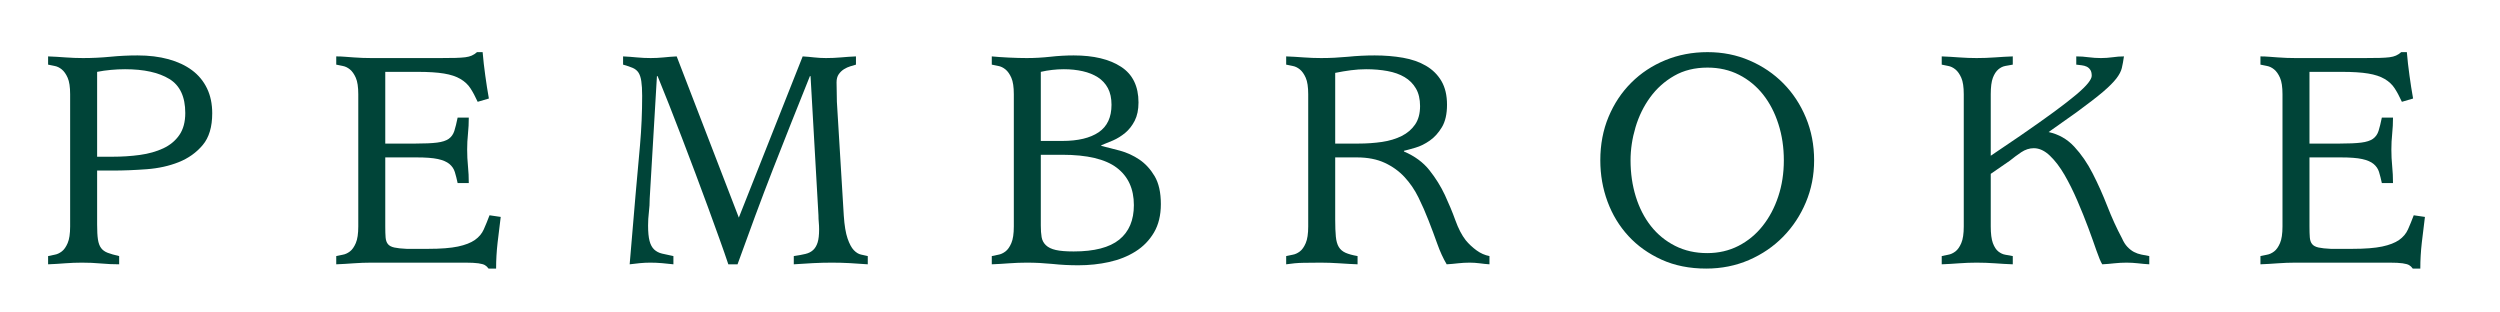 <?xml version="1.0" encoding="UTF-8"?>
<svg xmlns="http://www.w3.org/2000/svg" xmlns:xlink="http://www.w3.org/1999/xlink" width="300pt" height="37.5pt" viewBox="0 0 300 37.5" version="1.2">
<defs>
<g>
<symbol overflow="visible" id="glyph0-0">
<path style="stroke:none;" d="M 10.105 0.199 C 9.367 0.199 8.633 0.164 7.895 0.098 C 7.156 0.031 6.406 0 5.645 0 C 4.961 0 4.281 0.027 3.613 0.078 C 2.941 0.133 2.262 0.172 1.578 0.199 L 1.578 -0.789 C 1.789 -0.844 2.047 -0.895 2.348 -0.949 C 2.652 -1 2.941 -1.133 3.219 -1.344 C 3.492 -1.551 3.73 -1.887 3.926 -2.348 C 4.125 -2.809 4.223 -3.473 4.223 -4.344 L 4.223 -20.211 C 4.223 -21.078 4.125 -21.734 3.926 -22.184 C 3.73 -22.629 3.492 -22.965 3.219 -23.188 C 2.941 -23.414 2.652 -23.551 2.348 -23.605 C 2.047 -23.656 1.789 -23.711 1.578 -23.762 L 1.578 -24.75 C 2.262 -24.723 2.961 -24.684 3.672 -24.629 C 4.383 -24.578 5.078 -24.551 5.762 -24.551 C 6.316 -24.551 6.867 -24.562 7.422 -24.59 C 7.973 -24.617 8.512 -24.656 9.039 -24.707 C 9.59 -24.762 10.137 -24.801 10.676 -24.828 C 11.215 -24.855 11.762 -24.867 12.316 -24.867 C 13.684 -24.867 14.922 -24.715 16.023 -24.414 C 17.129 -24.109 18.07 -23.668 18.848 -23.09 C 19.625 -22.512 20.223 -21.789 20.645 -20.918 C 21.066 -20.051 21.273 -19.051 21.273 -17.922 C 21.273 -16.289 20.895 -15.02 20.129 -14.109 C 19.367 -13.203 18.406 -12.52 17.25 -12.059 C 16.09 -11.598 14.809 -11.316 13.402 -11.211 C 11.992 -11.105 10.645 -11.051 9.355 -11.051 L 7.461 -11.051 L 7.461 -4.578 C 7.461 -3.816 7.492 -3.219 7.559 -2.781 C 7.625 -2.348 7.75 -2.008 7.934 -1.758 C 8.117 -1.508 8.383 -1.316 8.723 -1.184 C 9.066 -1.051 9.527 -0.922 10.105 -0.789 Z M 7.461 -12.711 L 9.316 -12.711 C 10.445 -12.711 11.539 -12.781 12.59 -12.926 C 13.645 -13.07 14.578 -13.336 15.395 -13.715 C 16.211 -14.098 16.855 -14.629 17.328 -15.316 C 17.801 -16 18.039 -16.879 18.039 -17.961 C 18.039 -19.906 17.398 -21.27 16.125 -22.043 C 14.848 -22.82 13.078 -23.211 10.816 -23.211 C 10.234 -23.211 9.664 -23.184 9.098 -23.129 C 8.531 -23.078 7.988 -23 7.461 -22.895 Z M 7.461 -12.711 "/>
</symbol>
<symbol overflow="visible" id="glyph0-1">
<path style="stroke:none;" d="M 1.578 -0.789 C 1.789 -0.844 2.047 -0.895 2.348 -0.949 C 2.652 -1 2.941 -1.133 3.219 -1.344 C 3.492 -1.551 3.73 -1.887 3.926 -2.348 C 4.125 -2.809 4.223 -3.473 4.223 -4.344 L 4.223 -20.211 C 4.223 -21.078 4.125 -21.734 3.926 -22.184 C 3.73 -22.629 3.492 -22.965 3.219 -23.188 C 2.941 -23.414 2.652 -23.551 2.348 -23.605 C 2.047 -23.656 1.789 -23.711 1.578 -23.762 L 1.578 -24.75 C 1.945 -24.75 2.297 -24.734 2.625 -24.707 C 2.953 -24.684 3.301 -24.656 3.672 -24.629 C 4.039 -24.605 4.395 -24.586 4.738 -24.57 C 5.078 -24.559 5.422 -24.551 5.762 -24.551 L 14.09 -24.551 C 14.828 -24.551 15.434 -24.559 15.906 -24.57 C 16.379 -24.586 16.77 -24.609 17.07 -24.648 C 17.375 -24.688 17.629 -24.754 17.84 -24.848 C 18.051 -24.938 18.262 -25.078 18.473 -25.262 L 19.145 -25.262 C 19.223 -24.34 19.328 -23.406 19.461 -22.461 C 19.59 -21.512 19.734 -20.59 19.895 -19.695 L 18.551 -19.301 C 18.262 -19.934 17.973 -20.473 17.684 -20.918 C 17.395 -21.367 16.992 -21.742 16.48 -22.043 C 15.965 -22.348 15.309 -22.562 14.504 -22.695 C 13.703 -22.828 12.645 -22.895 11.328 -22.895 L 7.461 -22.895 L 7.461 -14.289 L 11.09 -14.289 C 12.195 -14.289 13.059 -14.328 13.676 -14.406 C 14.297 -14.484 14.762 -14.637 15.078 -14.859 C 15.395 -15.086 15.617 -15.398 15.75 -15.809 C 15.879 -16.215 16.012 -16.75 16.145 -17.406 L 17.484 -17.406 C 17.484 -16.75 17.453 -16.105 17.387 -15.473 C 17.32 -14.84 17.289 -14.211 17.289 -13.578 C 17.289 -12.895 17.32 -12.223 17.387 -11.566 C 17.453 -10.906 17.484 -10.234 17.484 -9.551 L 16.145 -9.551 C 16.039 -10.051 15.926 -10.492 15.809 -10.875 C 15.691 -11.258 15.473 -11.578 15.156 -11.84 C 14.84 -12.105 14.379 -12.301 13.777 -12.434 C 13.172 -12.566 12.316 -12.629 11.211 -12.629 L 7.461 -12.629 L 7.461 -4.383 C 7.461 -3.828 7.473 -3.383 7.5 -3.039 C 7.527 -2.695 7.617 -2.426 7.777 -2.23 C 7.934 -2.031 8.191 -1.895 8.547 -1.816 C 8.902 -1.738 9.395 -1.684 10.027 -1.656 L 12.59 -1.656 C 14.117 -1.656 15.316 -1.75 16.184 -1.934 C 17.051 -2.117 17.73 -2.383 18.215 -2.723 C 18.703 -3.066 19.059 -3.488 19.281 -3.988 C 19.504 -4.488 19.734 -5.051 19.973 -5.684 L 21.316 -5.488 C 21.184 -4.488 21.059 -3.461 20.941 -2.406 C 20.82 -1.355 20.762 -0.316 20.762 0.711 L 19.855 0.711 C 19.723 0.527 19.578 0.387 19.418 0.297 C 19.262 0.203 19 0.133 18.629 0.078 C 18.262 0.027 17.75 0 17.09 0 C 16.434 0 15.512 0 14.328 0 L 5.762 0 C 5.078 0 4.383 0.027 3.672 0.078 C 2.961 0.133 2.262 0.172 1.578 0.199 Z M 1.578 -0.789 "/>
</symbol>
<symbol overflow="visible" id="glyph0-2">
<path style="stroke:none;" d="M 3.633 -8.172 C 3.816 -10.145 3.992 -12.117 4.164 -14.09 C 4.336 -16.066 4.422 -18.039 4.422 -20.012 C 4.422 -20.75 4.387 -21.336 4.32 -21.77 C 4.258 -22.203 4.145 -22.543 3.988 -22.793 C 3.828 -23.043 3.598 -23.234 3.297 -23.367 C 2.992 -23.5 2.605 -23.629 2.133 -23.762 L 2.133 -24.75 C 2.684 -24.723 3.238 -24.684 3.789 -24.629 C 4.344 -24.578 4.895 -24.551 5.445 -24.551 C 5.973 -24.551 6.492 -24.578 7.008 -24.629 C 7.52 -24.684 8.039 -24.723 8.566 -24.75 L 16.023 -5.406 L 23.684 -24.75 C 24.129 -24.723 24.59 -24.684 25.062 -24.629 C 25.539 -24.578 26.012 -24.551 26.484 -24.551 C 27.09 -24.551 27.688 -24.578 28.281 -24.629 C 28.875 -24.684 29.473 -24.723 30.078 -24.75 L 30.078 -23.762 C 29.895 -23.711 29.668 -23.645 29.406 -23.562 C 29.145 -23.484 28.887 -23.367 28.637 -23.211 C 28.387 -23.051 28.176 -22.848 28.004 -22.598 C 27.832 -22.348 27.75 -22.023 27.75 -21.629 C 27.75 -21.234 27.754 -20.848 27.77 -20.465 C 27.781 -20.086 27.789 -19.695 27.789 -19.301 L 28.617 -5.645 C 28.695 -4.461 28.848 -3.547 29.07 -2.902 C 29.293 -2.258 29.543 -1.789 29.82 -1.5 C 30.098 -1.211 30.387 -1.031 30.688 -0.969 C 30.992 -0.902 31.262 -0.844 31.496 -0.789 L 31.496 0.199 C 30.812 0.145 30.102 0.098 29.367 0.059 C 28.629 0.02 27.906 0 27.195 0 C 26.434 0 25.668 0.02 24.906 0.059 C 24.145 0.098 23.379 0.145 22.617 0.199 L 22.617 -0.789 C 23.168 -0.867 23.637 -0.953 24.02 -1.047 C 24.398 -1.137 24.707 -1.297 24.945 -1.52 C 25.184 -1.742 25.359 -2.047 25.48 -2.426 C 25.598 -2.809 25.656 -3.328 25.656 -3.988 C 25.656 -4.277 25.645 -4.559 25.617 -4.836 C 25.59 -5.113 25.578 -5.395 25.578 -5.684 L 24.629 -22.379 L 24.551 -22.379 C 23.789 -20.484 23.039 -18.609 22.301 -16.754 C 21.562 -14.898 20.836 -13.047 20.109 -11.191 C 19.387 -9.336 18.676 -7.465 17.98 -5.586 C 17.281 -3.703 16.578 -1.777 15.867 0.199 L 14.762 0.199 C 14.473 -0.672 14.117 -1.691 13.695 -2.863 C 13.277 -4.031 12.82 -5.281 12.336 -6.613 C 11.848 -7.941 11.336 -9.32 10.797 -10.758 C 10.258 -12.191 9.723 -13.598 9.195 -14.98 C 8.672 -16.359 8.156 -17.684 7.656 -18.945 C 7.156 -20.211 6.695 -21.355 6.277 -22.379 L 6.195 -22.379 L 5.328 -7.695 C 5.328 -7.145 5.297 -6.598 5.23 -6.059 C 5.164 -5.52 5.133 -4.988 5.133 -4.461 C 5.133 -3.672 5.191 -3.051 5.309 -2.605 C 5.426 -2.156 5.613 -1.816 5.863 -1.578 C 6.113 -1.344 6.426 -1.176 6.809 -1.086 C 7.191 -0.992 7.645 -0.895 8.172 -0.789 L 8.172 0.199 C 7.723 0.145 7.262 0.098 6.789 0.059 C 6.316 0.02 5.855 0 5.406 0 C 4.988 0 4.57 0.02 4.164 0.059 C 3.758 0.098 3.344 0.145 2.922 0.199 Z M 3.633 -8.172 "/>
</symbol>
<symbol overflow="visible" id="glyph0-3">
<path style="stroke:none;" d="M 1.578 -0.789 C 1.789 -0.844 2.047 -0.895 2.348 -0.949 C 2.652 -1 2.941 -1.133 3.219 -1.344 C 3.492 -1.551 3.73 -1.887 3.926 -2.348 C 4.125 -2.809 4.223 -3.473 4.223 -4.344 L 4.223 -20.211 C 4.223 -21.078 4.125 -21.734 3.926 -22.184 C 3.73 -22.629 3.492 -22.965 3.219 -23.188 C 2.941 -23.414 2.652 -23.551 2.348 -23.605 C 2.047 -23.656 1.789 -23.711 1.578 -23.762 L 1.578 -24.75 C 2.133 -24.695 2.809 -24.648 3.613 -24.609 C 4.414 -24.57 5.133 -24.551 5.762 -24.551 C 6.238 -24.551 6.711 -24.562 7.184 -24.59 C 7.656 -24.617 8.133 -24.656 8.605 -24.707 C 9.078 -24.762 9.551 -24.801 10.027 -24.828 C 10.5 -24.855 10.961 -24.867 11.406 -24.867 C 13.801 -24.867 15.695 -24.414 17.09 -23.504 C 18.484 -22.598 19.184 -21.168 19.184 -19.223 C 19.184 -18.355 19.031 -17.625 18.73 -17.031 C 18.426 -16.441 18.047 -15.953 17.586 -15.57 C 17.125 -15.191 16.637 -14.887 16.125 -14.664 C 15.609 -14.441 15.145 -14.25 14.723 -14.09 L 14.723 -14.012 C 15.379 -13.855 16.125 -13.664 16.953 -13.441 C 17.781 -13.215 18.559 -12.859 19.281 -12.375 C 20.004 -11.887 20.617 -11.223 21.117 -10.383 C 21.617 -9.539 21.867 -8.422 21.867 -7.027 C 21.867 -5.684 21.59 -4.547 21.039 -3.613 C 20.484 -2.676 19.75 -1.922 18.828 -1.344 C 17.906 -0.762 16.855 -0.344 15.672 -0.078 C 14.484 0.184 13.25 0.316 11.961 0.316 C 11.434 0.316 10.914 0.301 10.402 0.277 C 9.887 0.25 9.383 0.211 8.883 0.156 C 8.355 0.105 7.836 0.066 7.32 0.039 C 6.809 0.012 6.289 0 5.762 0 C 5.078 0 4.383 0.027 3.672 0.078 C 2.961 0.133 2.262 0.172 1.578 0.199 Z M 7.461 -4.461 C 7.461 -3.906 7.492 -3.441 7.559 -3.059 C 7.625 -2.676 7.797 -2.355 8.07 -2.094 C 8.348 -1.828 8.742 -1.637 9.258 -1.52 C 9.77 -1.402 10.484 -1.344 11.406 -1.344 C 13.879 -1.344 15.703 -1.816 16.875 -2.762 C 18.047 -3.711 18.629 -5.09 18.629 -6.906 C 18.629 -8.855 17.945 -10.348 16.578 -11.387 C 15.211 -12.426 13.027 -12.945 10.027 -12.945 L 7.461 -12.945 Z M 7.461 -14.605 L 10.027 -14.605 C 11.922 -14.605 13.379 -14.953 14.406 -15.648 C 15.434 -16.348 15.945 -17.445 15.945 -18.945 C 15.945 -19.734 15.801 -20.398 15.512 -20.941 C 15.223 -21.48 14.82 -21.914 14.309 -22.242 C 13.797 -22.57 13.191 -22.812 12.492 -22.973 C 11.797 -23.129 11.039 -23.211 10.223 -23.211 C 9.75 -23.211 9.281 -23.184 8.82 -23.129 C 8.359 -23.078 7.906 -23 7.461 -22.895 Z M 7.461 -14.605 "/>
</symbol>
<symbol overflow="visible" id="glyph0-4">
<path style="stroke:none;" d="M 7.461 -14.289 L 10.262 -14.289 C 11.234 -14.289 12.172 -14.355 13.066 -14.484 C 13.961 -14.617 14.75 -14.855 15.434 -15.195 C 16.117 -15.539 16.656 -16 17.051 -16.578 C 17.445 -17.156 17.645 -17.895 17.645 -18.789 C 17.645 -19.629 17.48 -20.336 17.148 -20.898 C 16.82 -21.465 16.367 -21.918 15.789 -22.262 C 15.211 -22.605 14.527 -22.848 13.734 -22.992 C 12.945 -23.137 12.09 -23.211 11.172 -23.211 C 10.566 -23.211 9.961 -23.168 9.355 -23.09 C 8.75 -23.012 8.117 -22.906 7.461 -22.773 Z M 1.578 -24.75 C 2.262 -24.723 2.961 -24.684 3.672 -24.629 C 4.383 -24.578 5.078 -24.551 5.762 -24.551 C 6.289 -24.551 6.82 -24.562 7.363 -24.59 C 7.902 -24.617 8.445 -24.656 9 -24.707 C 9.527 -24.762 10.059 -24.801 10.598 -24.828 C 11.137 -24.855 11.672 -24.867 12.195 -24.867 C 13.406 -24.867 14.539 -24.773 15.59 -24.59 C 16.645 -24.406 17.566 -24.086 18.355 -23.625 C 19.145 -23.164 19.762 -22.551 20.211 -21.789 C 20.656 -21.023 20.879 -20.078 20.879 -18.945 C 20.879 -17.84 20.676 -16.945 20.27 -16.262 C 19.859 -15.578 19.375 -15.039 18.809 -14.645 C 18.242 -14.25 17.672 -13.965 17.09 -13.797 C 16.512 -13.625 16.051 -13.5 15.711 -13.422 L 15.711 -13.34 C 17 -12.789 18.02 -12.039 18.77 -11.09 C 19.52 -10.145 20.137 -9.152 20.625 -8.113 C 21.109 -7.07 21.531 -6.059 21.887 -5.07 C 22.242 -4.086 22.656 -3.289 23.129 -2.684 C 23.5 -2.238 23.926 -1.836 24.414 -1.48 C 24.898 -1.125 25.418 -0.895 25.973 -0.789 L 25.973 0.199 C 25.578 0.172 25.184 0.133 24.789 0.078 C 24.395 0.027 24 0 23.605 0 C 23.129 0 22.664 0.027 22.203 0.078 C 21.742 0.133 21.289 0.172 20.84 0.199 C 20.418 -0.512 20.043 -1.328 19.715 -2.25 C 19.387 -3.172 19.039 -4.105 18.668 -5.051 C 18.301 -6 17.895 -6.926 17.445 -7.836 C 17 -8.742 16.445 -9.551 15.789 -10.262 C 15.129 -10.973 14.336 -11.547 13.402 -11.98 C 12.465 -12.414 11.355 -12.629 10.066 -12.629 L 7.461 -12.629 L 7.461 -5.172 C 7.461 -4.328 7.488 -3.645 7.539 -3.117 C 7.59 -2.594 7.711 -2.176 7.895 -1.875 C 8.078 -1.574 8.348 -1.344 8.703 -1.184 C 9.059 -1.027 9.539 -0.895 10.145 -0.789 L 10.145 0.199 C 9.461 0.172 8.73 0.133 7.953 0.078 C 7.176 0.027 6.434 0 5.723 0 C 5.039 0 4.348 0.008 3.652 0.02 C 2.953 0.031 2.262 0.094 1.578 0.199 L 1.578 -0.789 C 1.789 -0.844 2.047 -0.895 2.348 -0.949 C 2.652 -1 2.941 -1.133 3.219 -1.344 C 3.492 -1.551 3.73 -1.887 3.926 -2.348 C 4.125 -2.809 4.223 -3.473 4.223 -4.344 L 4.223 -20.211 C 4.223 -21.078 4.125 -21.734 3.926 -22.184 C 3.73 -22.629 3.492 -22.965 3.219 -23.188 C 2.941 -23.414 2.652 -23.551 2.348 -23.605 C 2.047 -23.656 1.789 -23.711 1.578 -23.762 Z M 1.578 -24.75 "/>
</symbol>
<symbol overflow="visible" id="glyph0-5">
<path style="stroke:none;" d="M 5.406 -12.277 C 5.406 -10.723 5.617 -9.27 6.039 -7.914 C 6.461 -6.559 7.066 -5.383 7.855 -4.383 C 8.645 -3.383 9.609 -2.594 10.758 -2.012 C 11.902 -1.434 13.184 -1.145 14.605 -1.145 C 15.973 -1.145 17.223 -1.434 18.355 -2.012 C 19.484 -2.594 20.453 -3.387 21.254 -4.402 C 22.059 -5.414 22.684 -6.59 23.129 -7.934 C 23.578 -9.277 23.801 -10.723 23.801 -12.277 C 23.801 -13.828 23.586 -15.281 23.148 -16.637 C 22.715 -17.992 22.105 -19.168 21.316 -20.168 C 20.523 -21.168 19.566 -21.961 18.434 -22.539 C 17.301 -23.117 16.039 -23.406 14.645 -23.406 C 13.117 -23.406 11.781 -23.078 10.637 -22.418 C 9.492 -21.762 8.531 -20.898 7.758 -19.836 C 6.98 -18.77 6.395 -17.57 6 -16.242 C 5.605 -14.914 5.406 -13.59 5.406 -12.277 Z M 14.484 0.711 C 12.484 0.711 10.703 0.355 9.137 -0.355 C 7.57 -1.066 6.242 -2.012 5.152 -3.195 C 4.059 -4.383 3.223 -5.758 2.645 -7.32 C 2.066 -8.887 1.777 -10.539 1.777 -12.277 C 1.777 -14.172 2.105 -15.906 2.762 -17.484 C 3.422 -19.066 4.328 -20.434 5.488 -21.59 C 6.645 -22.75 8.008 -23.648 9.57 -24.293 C 11.137 -24.938 12.828 -25.262 14.645 -25.262 C 16.461 -25.262 18.145 -24.926 19.695 -24.254 C 21.25 -23.586 22.598 -22.668 23.742 -21.512 C 24.887 -20.355 25.789 -18.984 26.445 -17.406 C 27.105 -15.828 27.434 -14.117 27.434 -12.277 C 27.434 -10.484 27.105 -8.809 26.445 -7.242 C 25.789 -5.676 24.879 -4.301 23.723 -3.117 C 22.562 -1.934 21.195 -1 19.617 -0.316 C 18.039 0.367 16.328 0.711 14.484 0.711 Z M 14.484 0.711 "/>
</symbol>
<symbol overflow="visible" id="glyph0-6">
<path style="stroke:none;" d="M 1.578 -0.789 C 1.789 -0.844 2.047 -0.895 2.348 -0.949 C 2.652 -1 2.941 -1.133 3.219 -1.344 C 3.492 -1.551 3.73 -1.887 3.926 -2.348 C 4.125 -2.809 4.223 -3.473 4.223 -4.344 L 4.223 -20.211 C 4.223 -21.078 4.125 -21.734 3.926 -22.184 C 3.73 -22.629 3.492 -22.965 3.219 -23.188 C 2.941 -23.414 2.652 -23.551 2.348 -23.605 C 2.047 -23.656 1.789 -23.711 1.578 -23.762 L 1.578 -24.75 C 2.262 -24.723 2.961 -24.684 3.672 -24.629 C 4.383 -24.578 5.078 -24.551 5.762 -24.551 C 6.5 -24.551 7.23 -24.578 7.953 -24.629 C 8.676 -24.684 9.395 -24.723 10.105 -24.75 L 10.105 -23.762 C 9.816 -23.711 9.52 -23.656 9.215 -23.605 C 8.914 -23.551 8.633 -23.414 8.367 -23.188 C 8.105 -22.965 7.887 -22.629 7.715 -22.184 C 7.547 -21.734 7.461 -21.078 7.461 -20.211 L 7.461 -12.828 L 11.012 -15.234 C 12.617 -16.34 13.965 -17.297 15.059 -18.098 C 16.148 -18.898 17.031 -19.586 17.703 -20.148 C 18.375 -20.715 18.855 -21.184 19.145 -21.551 C 19.434 -21.918 19.578 -22.211 19.578 -22.418 C 19.578 -22.734 19.52 -22.98 19.398 -23.148 C 19.281 -23.32 19.137 -23.445 18.965 -23.523 C 18.793 -23.605 18.598 -23.656 18.375 -23.684 C 18.148 -23.711 17.934 -23.734 17.723 -23.762 L 17.723 -24.75 C 18.223 -24.75 18.715 -24.715 19.203 -24.648 C 19.691 -24.586 20.184 -24.551 20.684 -24.551 C 21.156 -24.551 21.625 -24.586 22.086 -24.648 C 22.543 -24.715 23 -24.75 23.445 -24.75 C 23.367 -24.195 23.281 -23.73 23.188 -23.348 C 23.098 -22.965 22.879 -22.551 22.539 -22.105 C 22.195 -21.656 21.664 -21.125 20.941 -20.504 C 20.215 -19.887 19.168 -19.078 17.801 -18.078 L 14.406 -15.672 C 15.617 -15.406 16.645 -14.82 17.484 -13.914 C 18.328 -13.004 19.066 -11.934 19.695 -10.695 C 20.328 -9.461 20.914 -8.152 21.453 -6.77 C 21.992 -5.387 22.578 -4.105 23.211 -2.922 C 23.395 -2.5 23.609 -2.156 23.859 -1.895 C 24.109 -1.633 24.375 -1.426 24.648 -1.281 C 24.926 -1.137 25.223 -1.031 25.539 -0.969 C 25.855 -0.902 26.168 -0.844 26.484 -0.789 L 26.484 0.199 C 26.039 0.172 25.582 0.133 25.125 0.078 C 24.664 0.027 24.211 0 23.762 0 C 23.262 0 22.773 0.027 22.301 0.078 C 21.828 0.133 21.34 0.172 20.84 0.199 C 20.656 -0.094 20.426 -0.637 20.148 -1.441 C 19.875 -2.242 19.543 -3.156 19.164 -4.184 C 18.781 -5.211 18.348 -6.289 17.859 -7.422 C 17.375 -8.551 16.859 -9.586 16.32 -10.52 C 15.781 -11.453 15.195 -12.223 14.566 -12.828 C 13.934 -13.434 13.289 -13.734 12.629 -13.734 C 12.105 -13.734 11.598 -13.57 11.109 -13.242 C 10.625 -12.914 10.172 -12.578 9.75 -12.234 L 7.461 -10.656 L 7.461 -4.344 C 7.461 -3.473 7.547 -2.809 7.715 -2.348 C 7.887 -1.887 8.105 -1.551 8.367 -1.344 C 8.633 -1.133 8.914 -1 9.215 -0.949 C 9.52 -0.895 9.816 -0.844 10.105 -0.789 L 10.105 0.199 C 9.395 0.172 8.676 0.133 7.953 0.078 C 7.23 0.027 6.5 0 5.762 0 C 5.078 0 4.383 0.027 3.672 0.078 C 2.961 0.133 2.262 0.172 1.578 0.199 Z M 1.578 -0.789 "/>
</symbol>
</g>
</defs>
<g id="surface1">
<g style="fill:rgb(0%,26.669%,21.959%);fill-opacity:1;">
  <use xlink:href="#glyph0-0" x="4.194" y="31.518"/>
</g>
<g style="fill:rgb(0%,26.669%,21.959%);fill-opacity:1;">
  <use xlink:href="#glyph0-1" x="38.771" y="31.518"/>
</g>
<g style="fill:rgb(0%,26.669%,21.959%);fill-opacity:1;">
  <use xlink:href="#glyph0-2" x="72.637" y="31.518"/>
</g>
<g style="fill:rgb(0%,26.669%,21.959%);fill-opacity:1;">
  <use xlink:href="#glyph0-3" x="117.436" y="31.518"/>
</g>
<g style="fill:rgb(0%,26.669%,21.959%);fill-opacity:1;">
  <use xlink:href="#glyph0-4" x="152.763" y="31.518"/>
</g>
<g style="fill:rgb(0%,26.669%,21.959%);fill-opacity:1;">
  <use xlink:href="#glyph0-5" x="190.26" y="31.518"/>
</g>
<g style="fill:rgb(0%,26.669%,21.959%);fill-opacity:1;">
  <use xlink:href="#glyph0-6" x="231.429" y="31.518"/>
</g>
<g style="fill:rgb(0%,26.669%,21.959%);fill-opacity:1;">
  <use xlink:href="#glyph0-1" x="269.676" y="31.518"/>
</g>
</g>
</svg>
